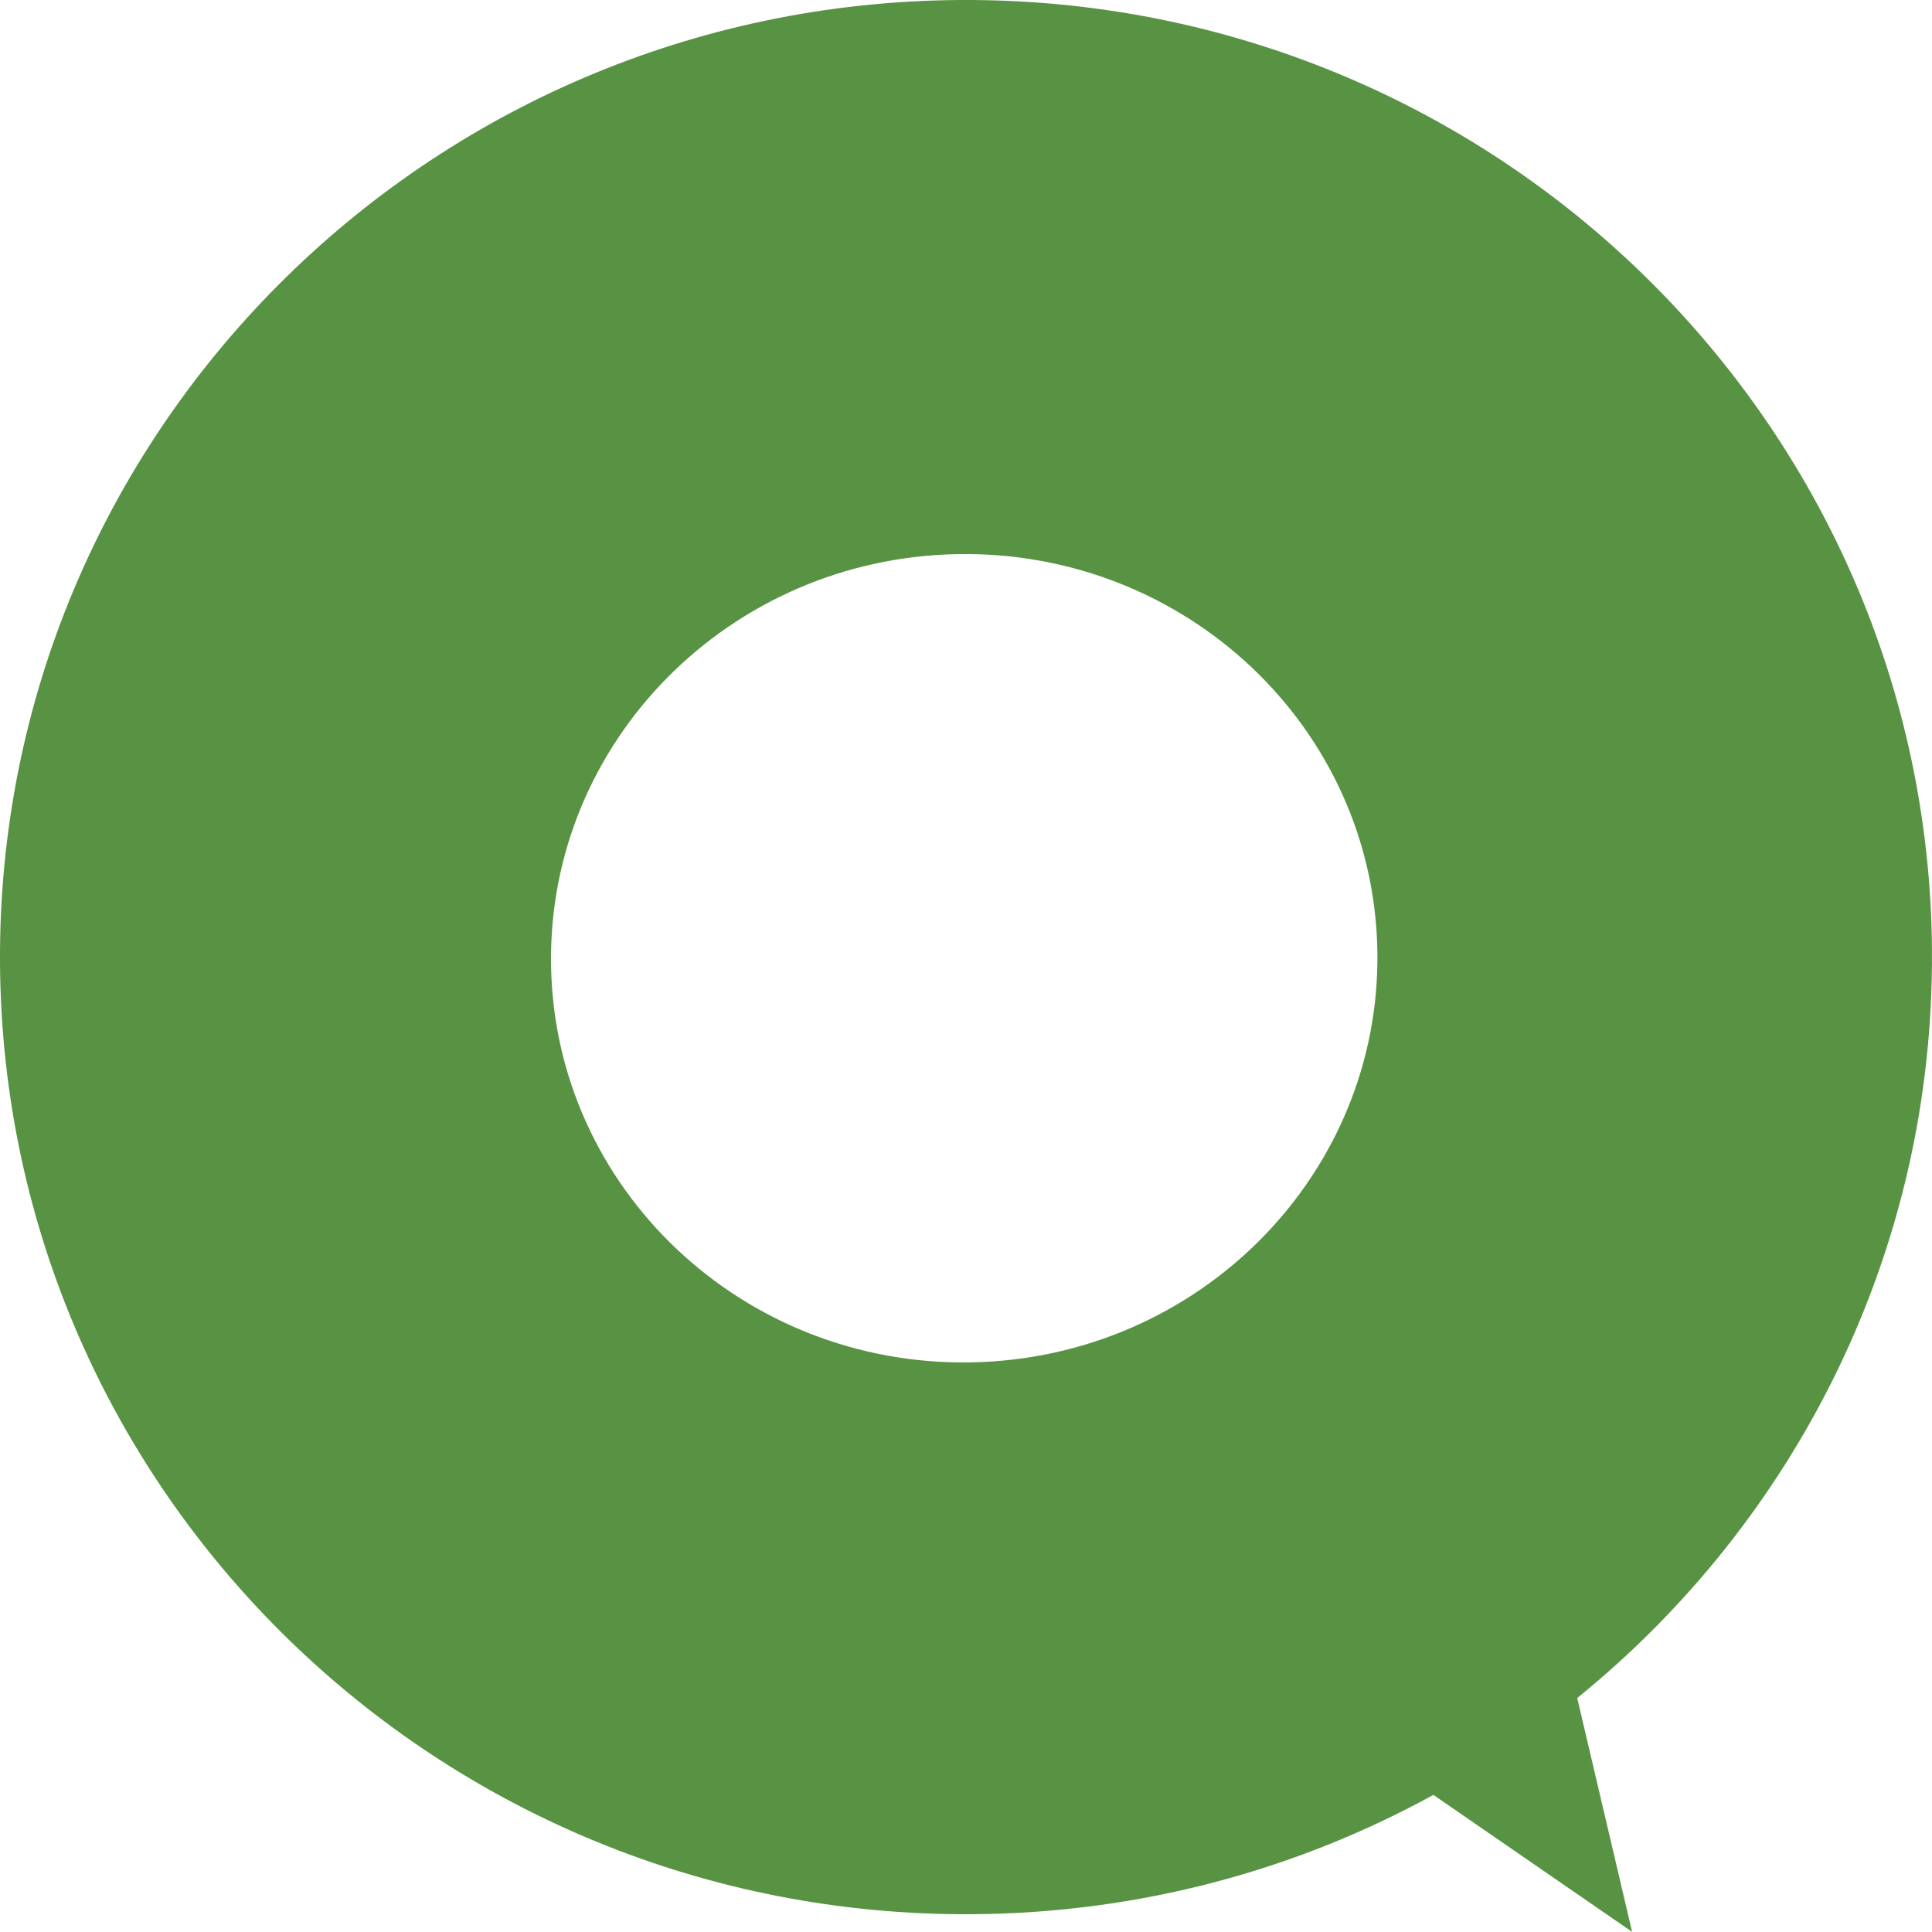<svg xmlns="http://www.w3.org/2000/svg" id="Ebene_1" data-name="Ebene 1" viewBox="0 0 1186.56 1186.46"><defs><style>      .cls-1 {        fill: #579342;      }    </style></defs><path class="cls-1" d="M1186.55,583.75C1184.29,259.12,916.85-2.23,589.2.01,261.55,2.26-2.24,267.25.01,591.89c2.26,324.64,269.7,585.98,597.35,583.74,102.67-.7,199.07-27.22,282.97-73.28,40.68,28.04,81.36,56.08,122.04,84.12-11.23-47.87-22.46-95.74-33.7-143.61,134.01-108.67,219.14-274.16,217.86-459.1ZM596.24,836.72c-140.14,2.44-255.57-106.71-257.81-243.79-2.24-137.08,109.55-250.17,249.69-252.61,140.14-2.44,255.57,106.71,257.81,243.79,2.25,137.08-109.54,250.17-249.69,252.61Z"></path></svg>